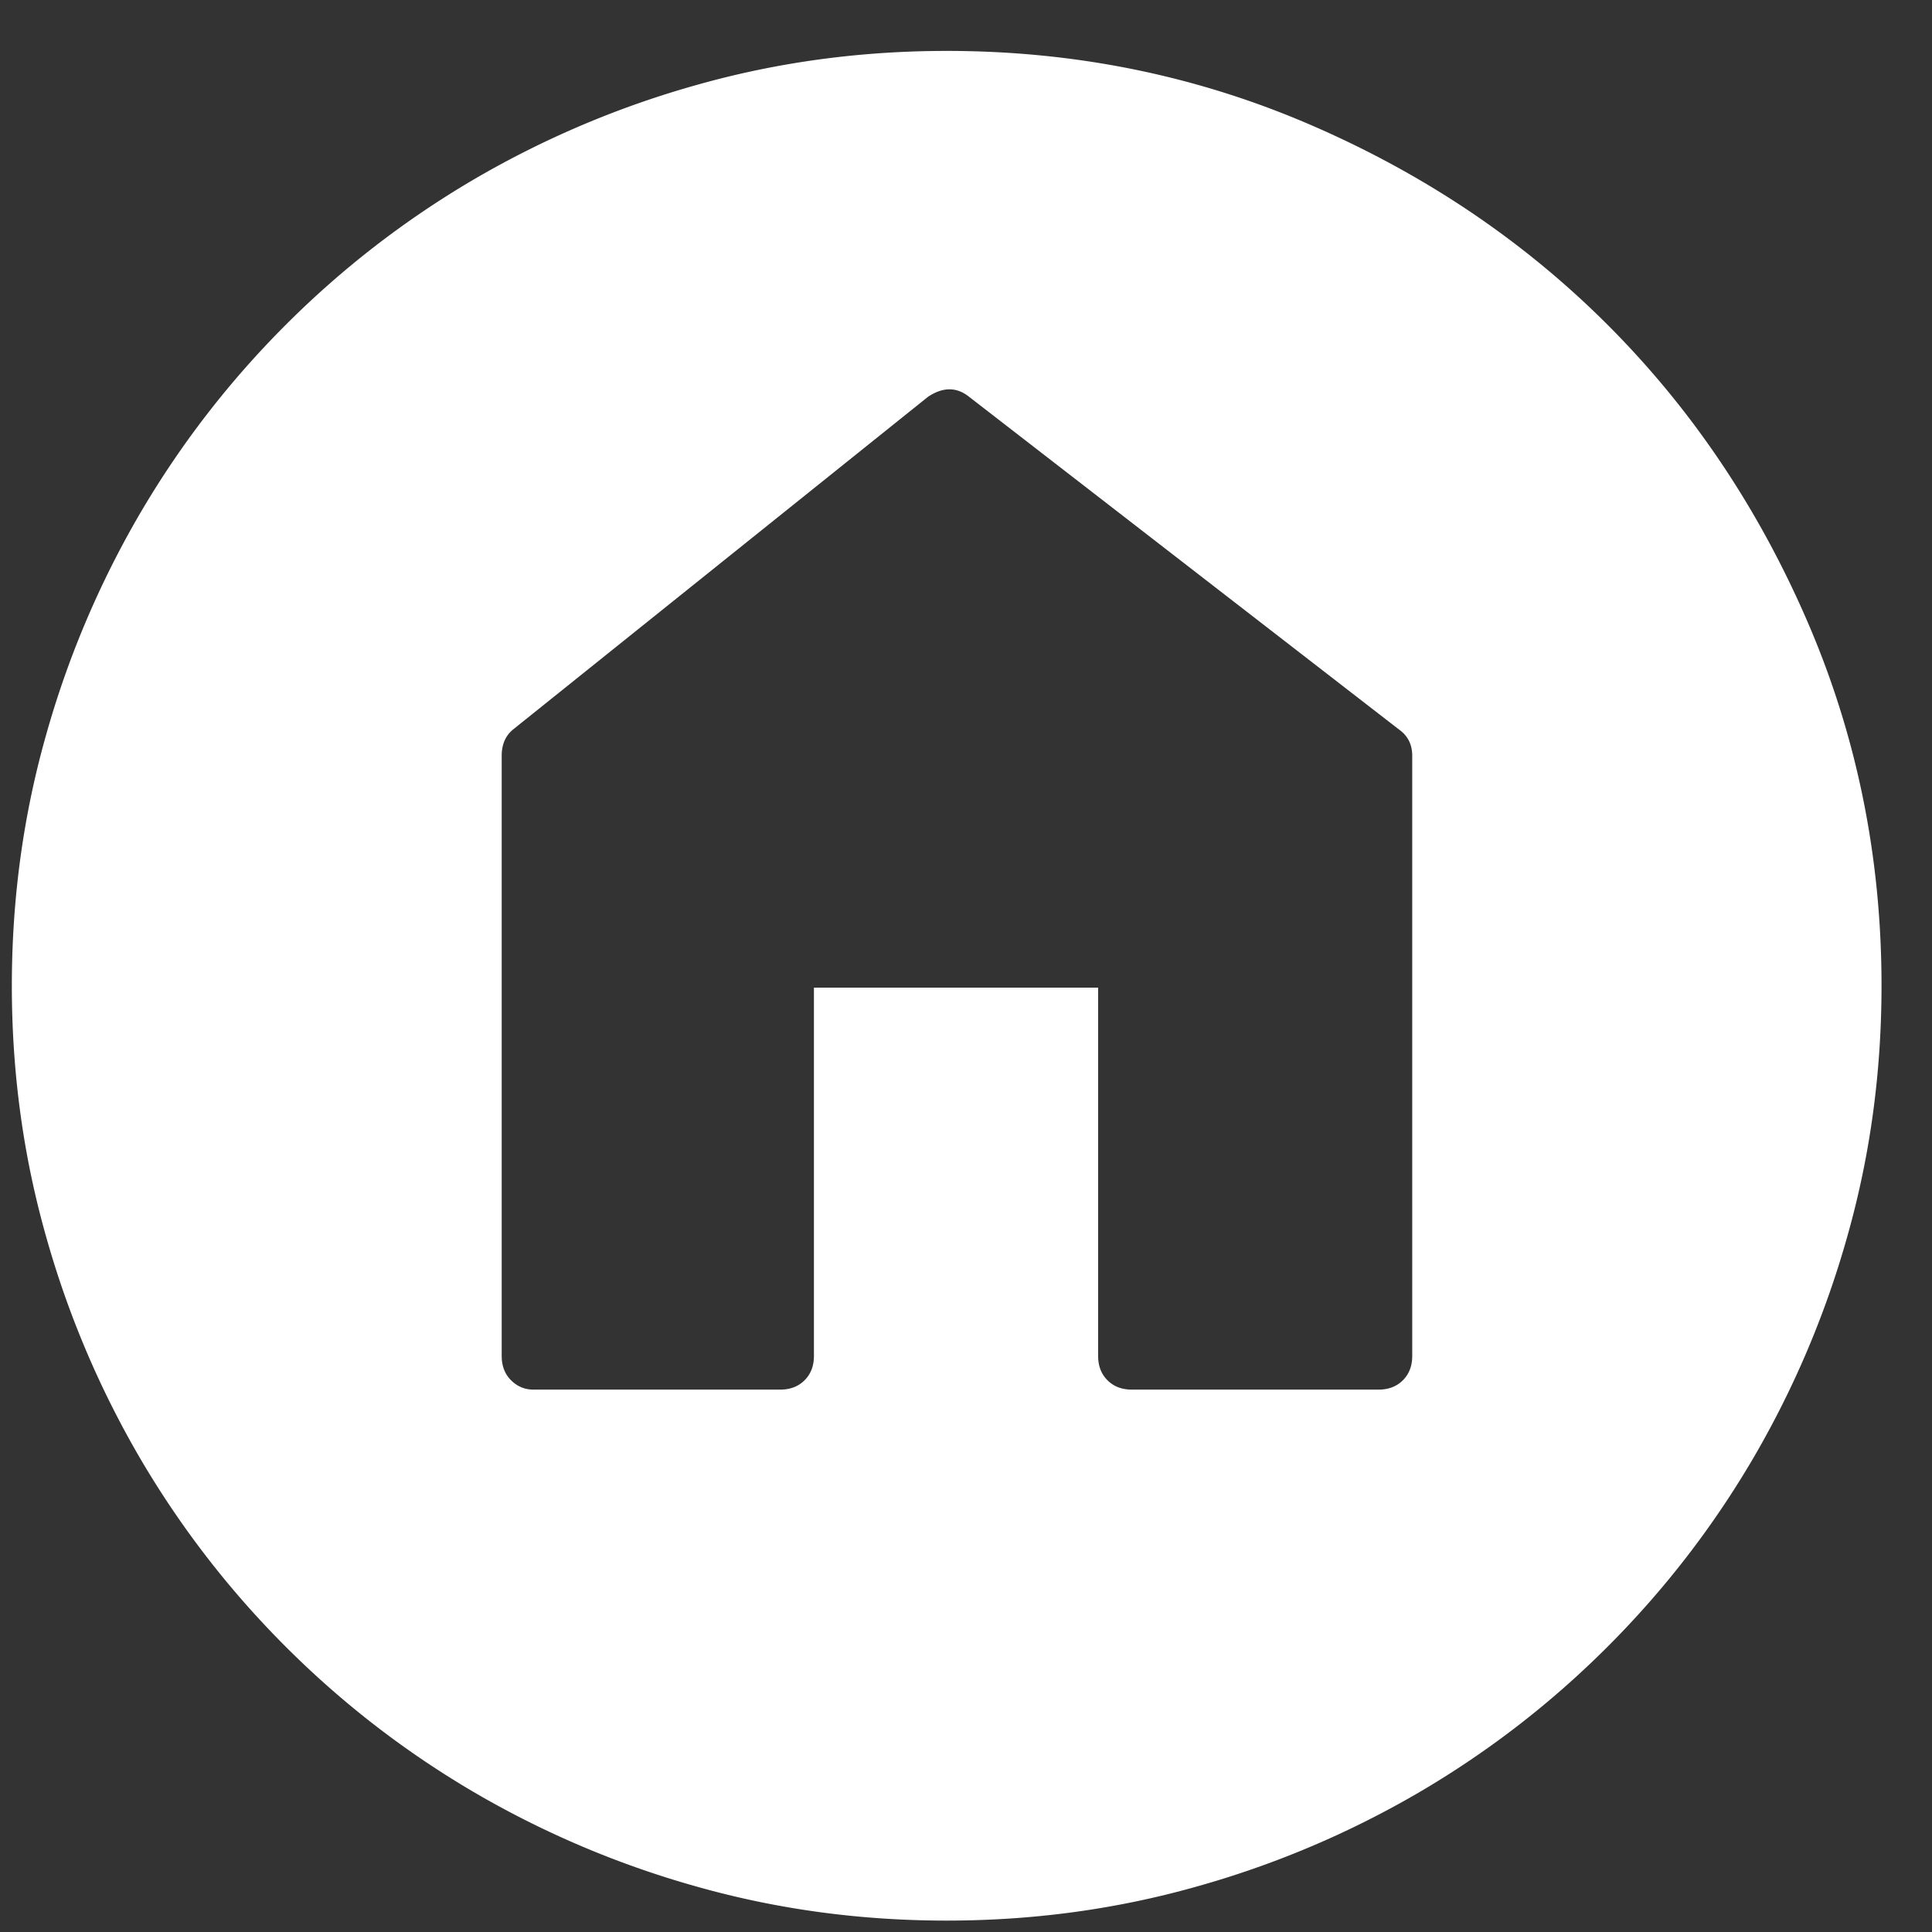 <svg xmlns="http://www.w3.org/2000/svg" width="31" height="31" fill="none"><rect width="100%" height="100%" fill="#333333" stroke="none"/><path fill="#fff" d="M22.66 12.127q0-.27-.21-.42l-6.9-5.34q-.3-.24-.66 0l-6.66 5.34q-.18.15-.18.42v9.63q0 .24.15.39t.36.15h3.96q.24 0 .39-.15t.15-.39v-5.91h4.56v5.91q0 .24.15.39t.39.15h3.96q.24 0 .39-.15t.15-.39zM15.19.817q3.09 0 5.835 1.185t4.77 3.21 3.21 4.77 1.185 5.835q0 2.07-.54 3.99a15.2 15.2 0 0 1-1.515 3.585q-.975 1.665-2.34 3.03t-3.03 2.34a15.2 15.2 0 0 1-3.586 1.515q-1.92.54-3.99.54t-3.99-.54a15.2 15.2 0 0 1-3.585-1.515q-1.665-.975-3.03-2.34t-2.34-3.03A15.2 15.2 0 0 1 .73 19.807q-.54-1.92-.54-3.99t.54-3.99a15.2 15.2 0 0 1 1.515-3.585q.975-1.665 2.34-3.03t3.03-2.34A15.2 15.2 0 0 1 11.2 1.357q1.92-.54 3.99-.54"/></svg>